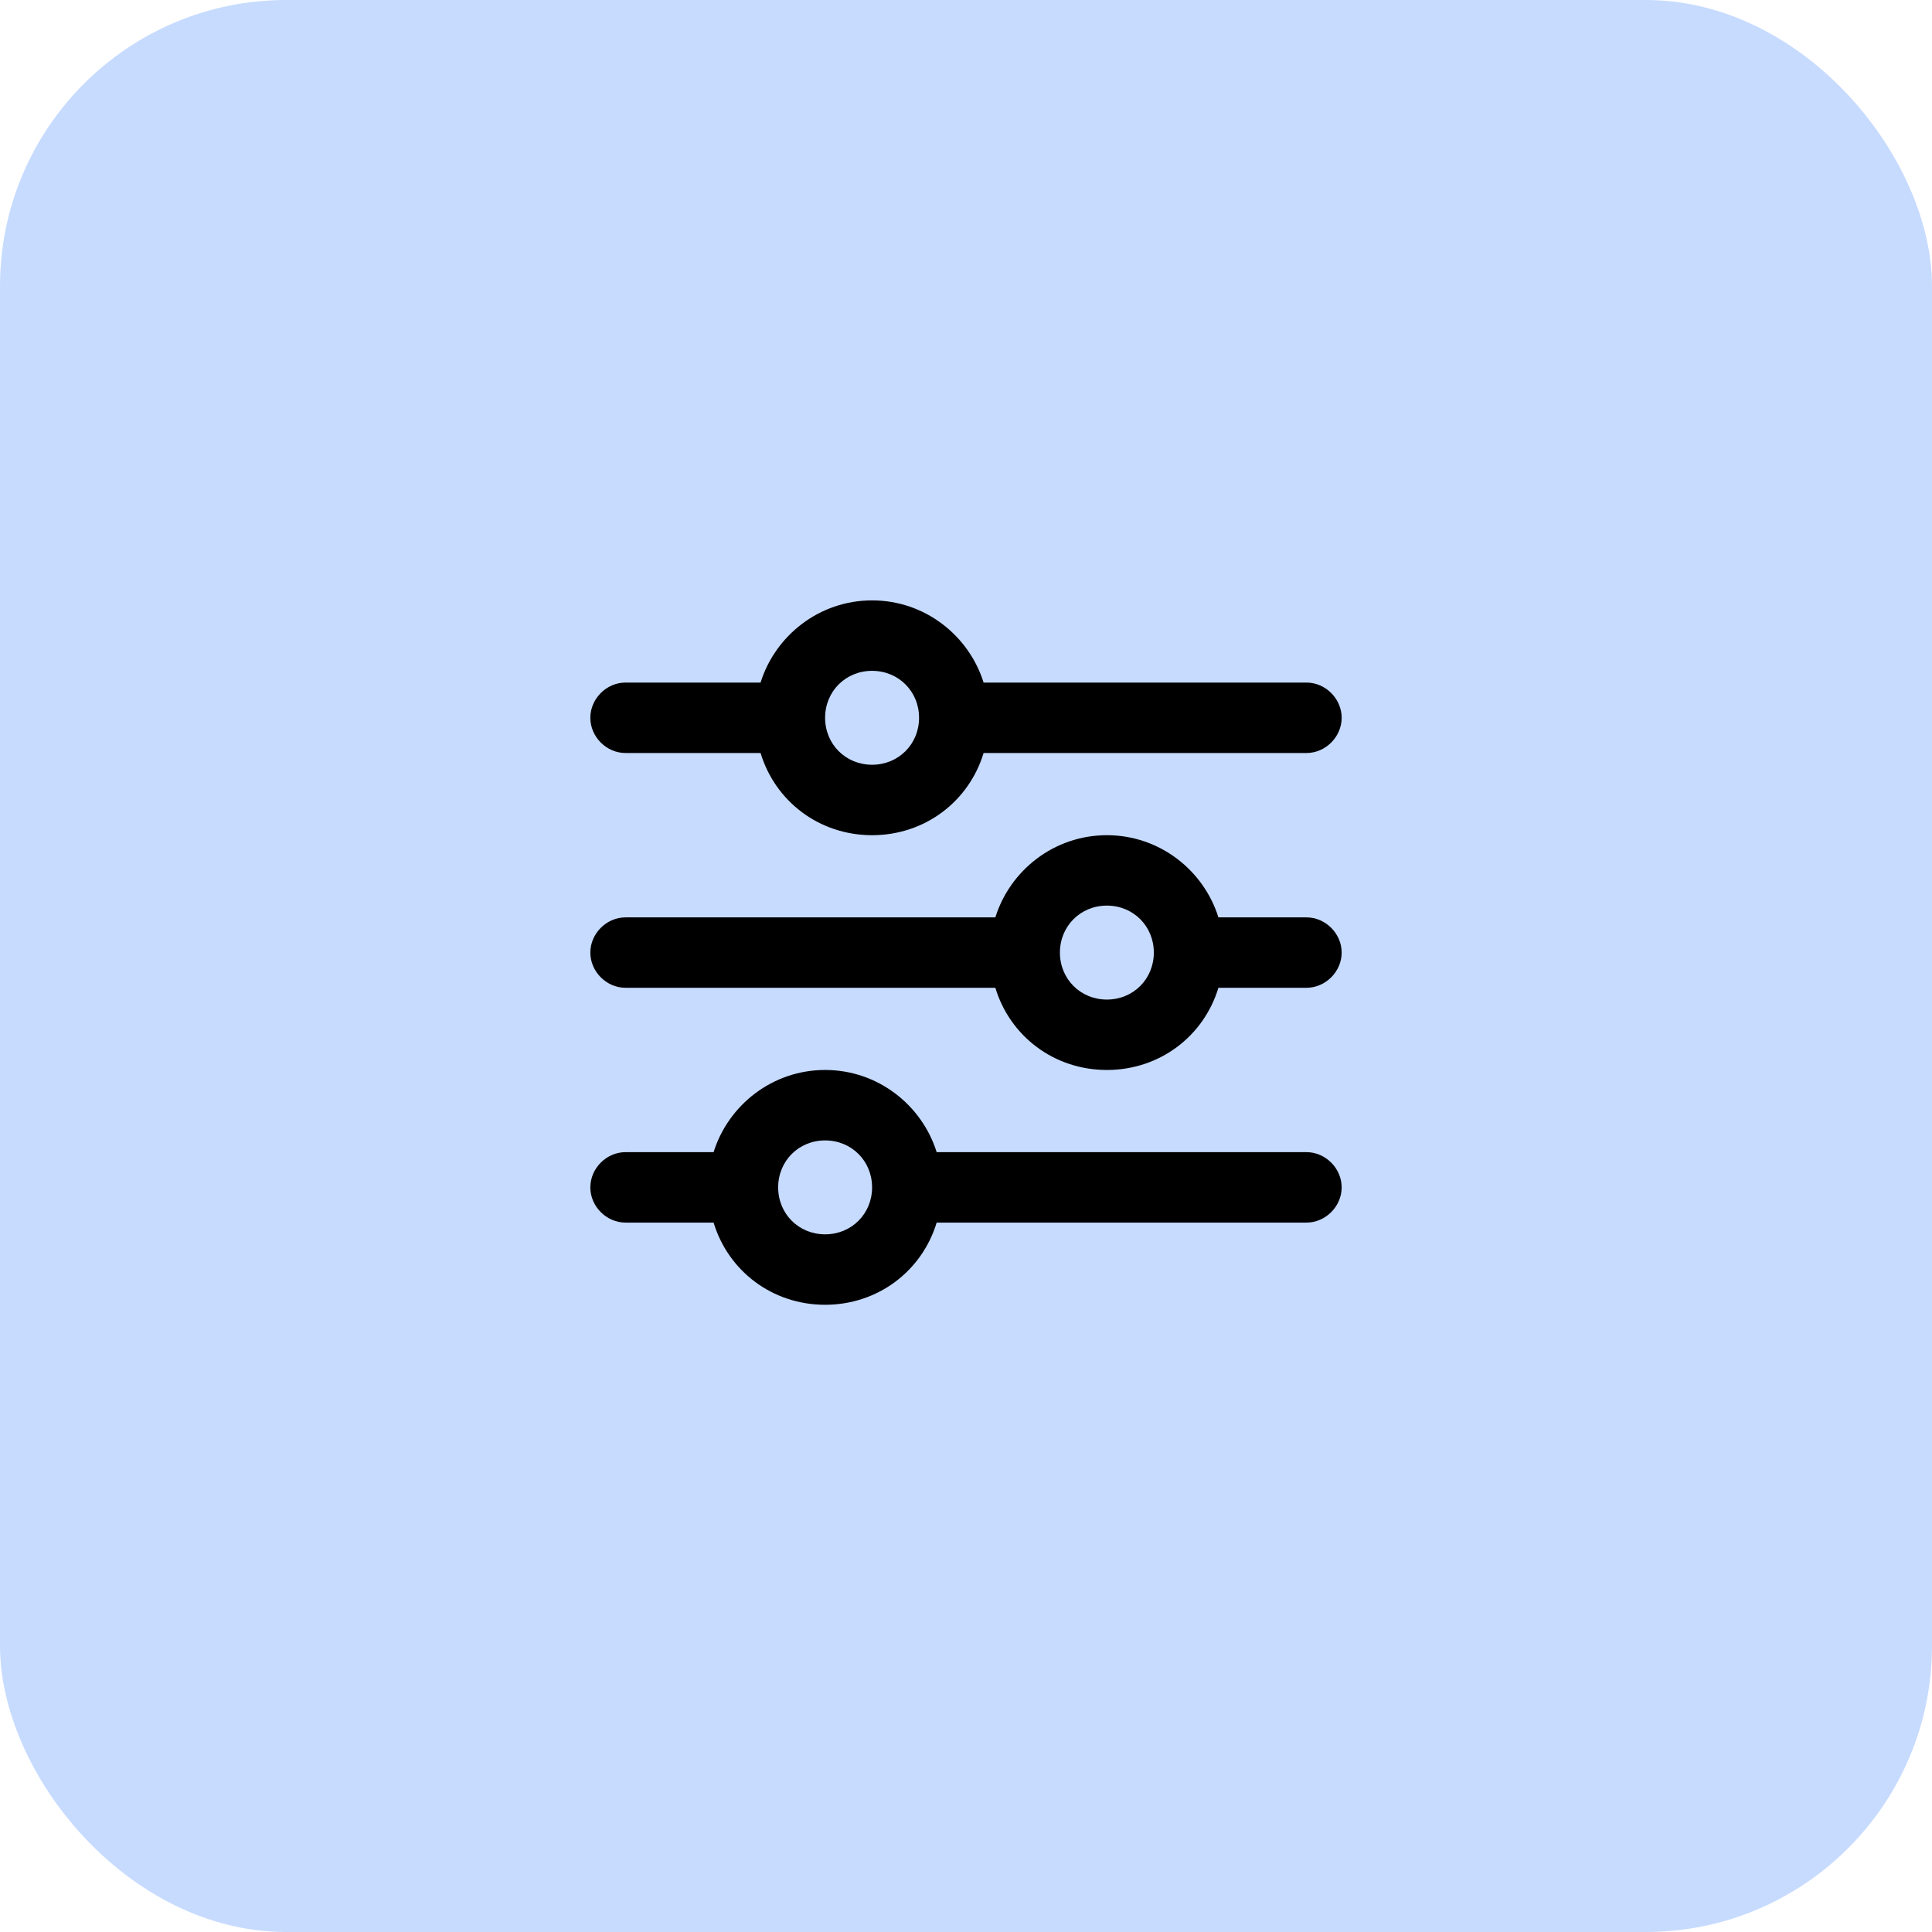 <?xml version="1.0" encoding="UTF-8"?>
<svg xmlns="http://www.w3.org/2000/svg" width="54" height="54" viewBox="0 0 54 54" fill="none">
  <rect width="54" height="54" rx="8" fill="#C7DBFF"></rect>
  <path d="M17.484 19.078H21.258C21.668 17.766 22.898 16.781 24.375 16.781C25.852 16.781 27.082 17.766 27.492 19.078H36.516C37.049 19.078 37.5 19.529 37.5 20.062C37.5 20.596 37.049 21.047 36.516 21.047H27.492C27.082 22.4 25.852 23.344 24.375 23.344C22.898 23.344 21.668 22.4 21.258 21.047H17.484C16.951 21.047 16.5 20.596 16.5 20.062C16.5 19.529 16.951 19.078 17.484 19.078ZM17.484 25.641H27.82C28.23 24.328 29.461 23.344 30.938 23.344C32.414 23.344 33.645 24.328 34.055 25.641H36.516C37.049 25.641 37.5 26.092 37.5 26.625C37.5 27.158 37.049 27.609 36.516 27.609H34.055C33.645 28.963 32.414 29.906 30.938 29.906C29.461 29.906 28.23 28.963 27.82 27.609H17.484C16.951 27.609 16.5 27.158 16.5 26.625C16.5 26.092 16.951 25.641 17.484 25.641ZM17.484 32.203H19.945C20.355 30.891 21.586 29.906 23.062 29.906C24.539 29.906 25.77 30.891 26.18 32.203H36.516C37.049 32.203 37.5 32.654 37.5 33.188C37.5 33.721 37.049 34.172 36.516 34.172H26.18C25.77 35.525 24.539 36.469 23.062 36.469C21.586 36.469 20.355 35.525 19.945 34.172H17.484C16.951 34.172 16.5 33.721 16.5 33.188C16.5 32.654 16.951 32.203 17.484 32.203ZM23.062 34.5C23.801 34.5 24.375 33.926 24.375 33.188C24.375 32.449 23.801 31.875 23.062 31.875C22.324 31.875 21.75 32.449 21.75 33.188C21.75 33.926 22.324 34.5 23.062 34.5ZM30.938 27.938C31.676 27.938 32.25 27.363 32.25 26.625C32.25 25.887 31.676 25.312 30.938 25.312C30.199 25.312 29.625 25.887 29.625 26.625C29.625 27.363 30.199 27.938 30.938 27.938ZM23.062 20.062C23.062 20.801 23.637 21.375 24.375 21.375C25.113 21.375 25.688 20.801 25.688 20.062C25.688 19.324 25.113 18.75 24.375 18.75C23.637 18.75 23.062 19.324 23.062 20.062Z" fill="black"></path>
</svg>
